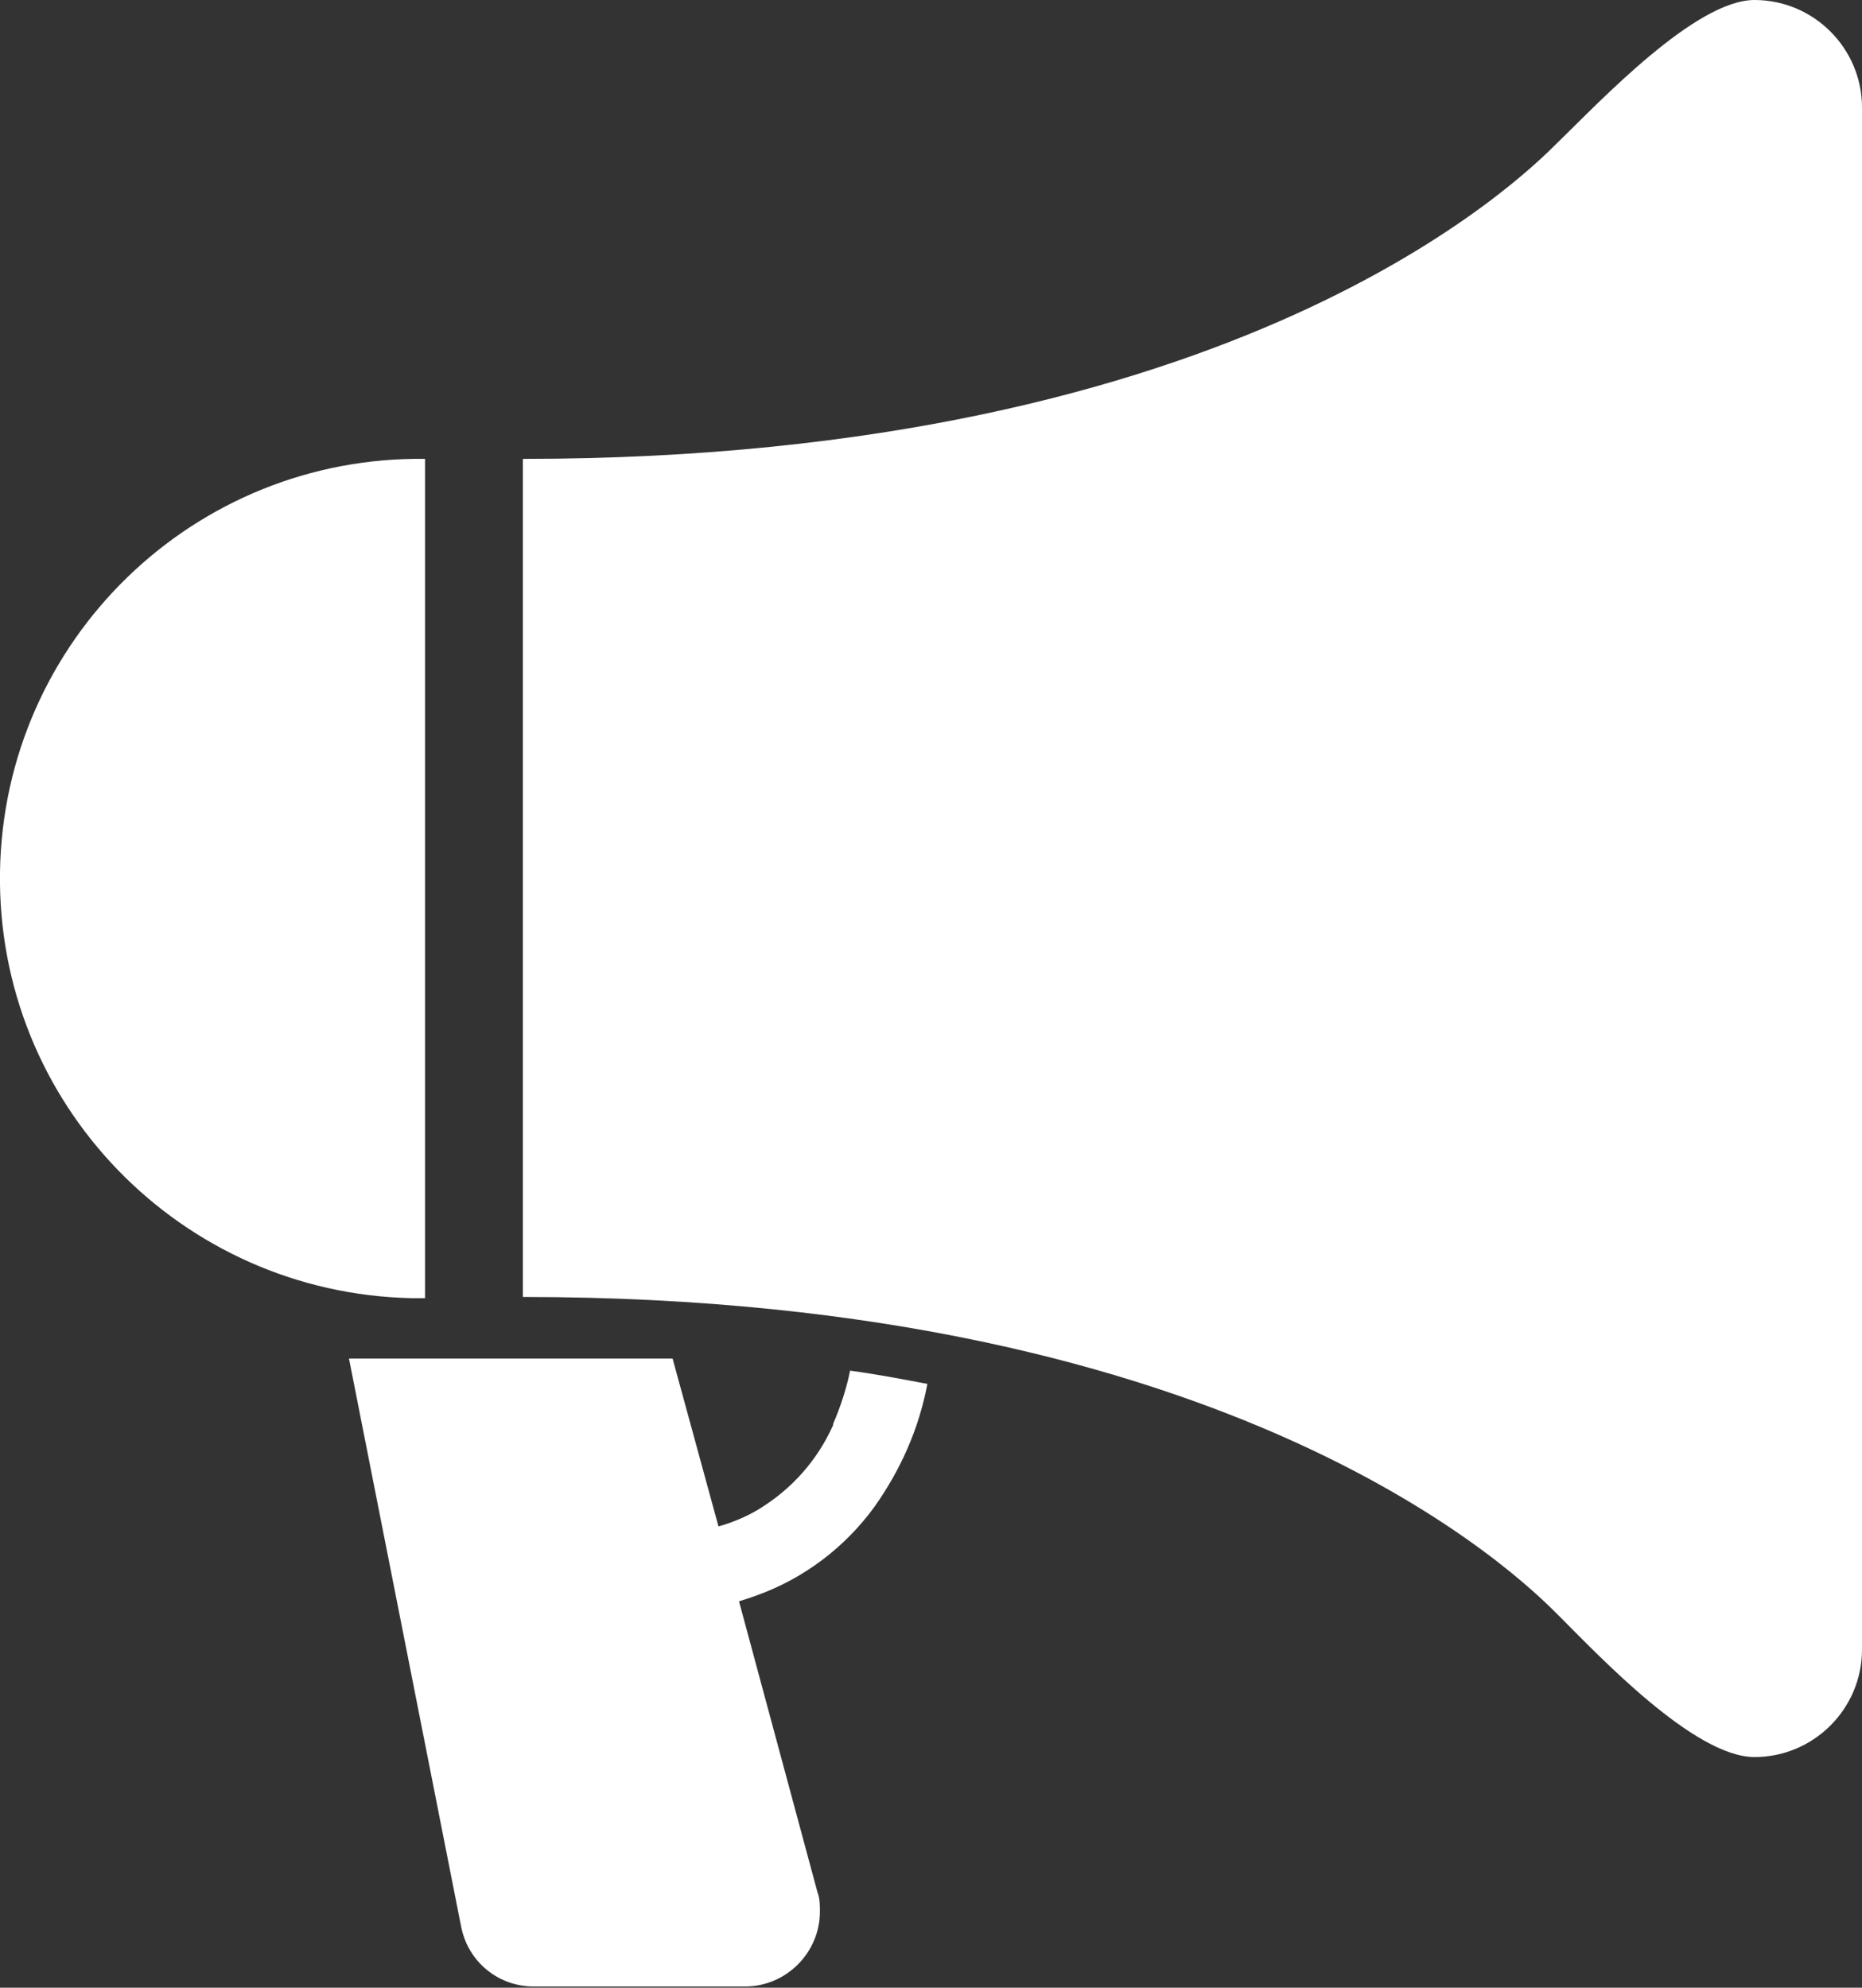 <?xml version="1.0" encoding="UTF-8"?>
<svg id="_レイヤー_2" data-name="レイヤー 2" xmlns="http://www.w3.org/2000/svg" viewBox="0 0 15.42 16.46">
  <rect x="0" y="0" width="15.42" height="16.46" fill="#333333" stroke="none"/>
  <defs>
    <style>
      .cls-1 {
        fill: #fff;
      }
    </style>
  </defs>
  <g id="_レイヤー_1-2" data-name="レイヤー 1">
    <g id="_拡声器のアイコンその4" data-name="拡声器のアイコンその4">
      <g>
        <path id="_パス_424" data-name="パス 424" class="cls-1" d="m6.9,11.8c-.13.29-.34.53-.62.7-.1.06-.22.11-.33.14l-.38-1.39h-2.68l.93,4.71c.06.29.31.49.6.49h1.75c.34,0,.62-.28.62-.62,0-.05,0-.11-.02-.16l-.65-2.41s.1-.03.15-.05c.39-.14.73-.4.97-.73.22-.31.37-.65.44-1.02-.21-.04-.42-.08-.64-.11-.03.15-.08.3-.14.44Z"/>
        <path id="_パス_425" data-name="パス 425" class="cls-1" d="m14.53,0c-.49,0-1.28.84-1.63,1.18-.3.3-2.64,2.62-8.57,2.62v6.94c5.93,0,8.27,2.33,8.57,2.63.34.34,1.13,1.18,1.63,1.18.49,0,.89-.4.89-.89V.89c0-.49-.4-.89-.89-.89Z"/>
        <path id="_パス_426" data-name="パス 426" class="cls-1" d="m3.53,3.8C1.61,3.77.03,5.3,0,7.22c-.03,1.92,1.5,3.49,3.41,3.53.04,0,.07,0,.11,0V3.8Z"/>
      </g>
    </g>
  </g>
</svg>